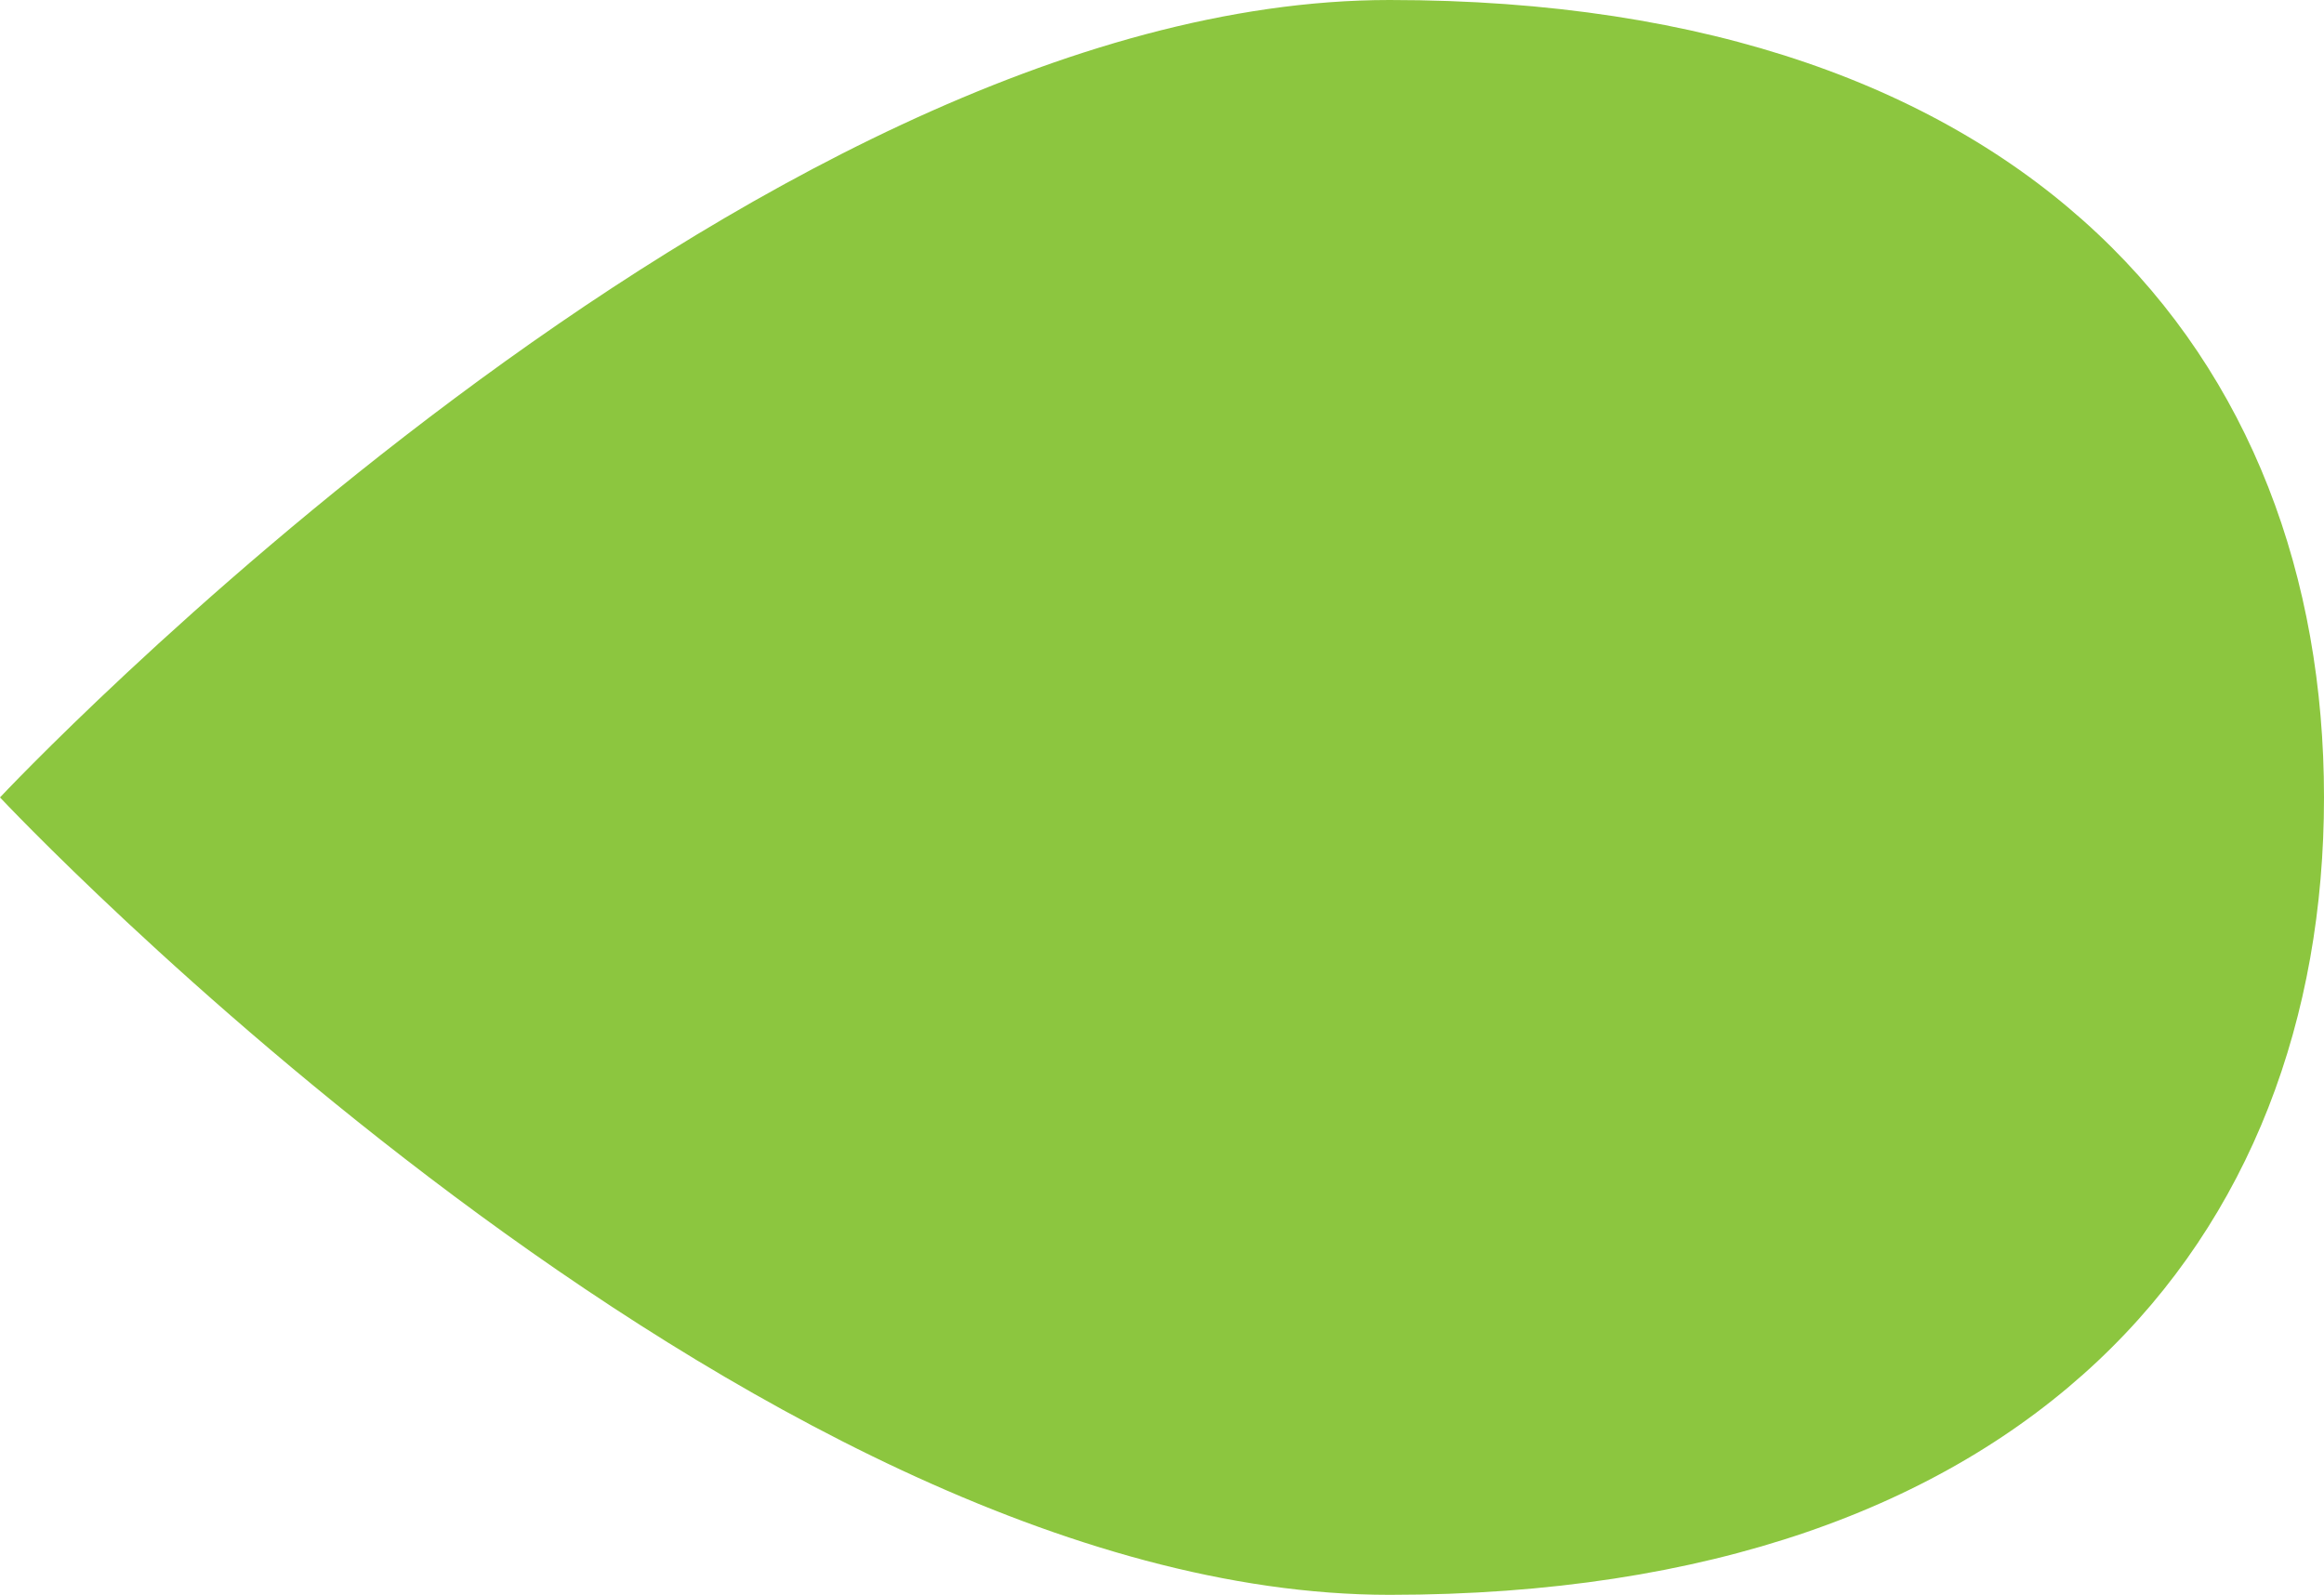 <svg xmlns="http://www.w3.org/2000/svg" width="746" height="512" viewBox="0 0 746 512" fill="none"><path d="M446.065 0C652.087 0 746 114.637 746 256C746 397.412 652.087 512 446.065 512C240.043 512 0 256 0 256C0 256 240.043 0 446.065 0Z" fill="#8CC63F"></path></svg>